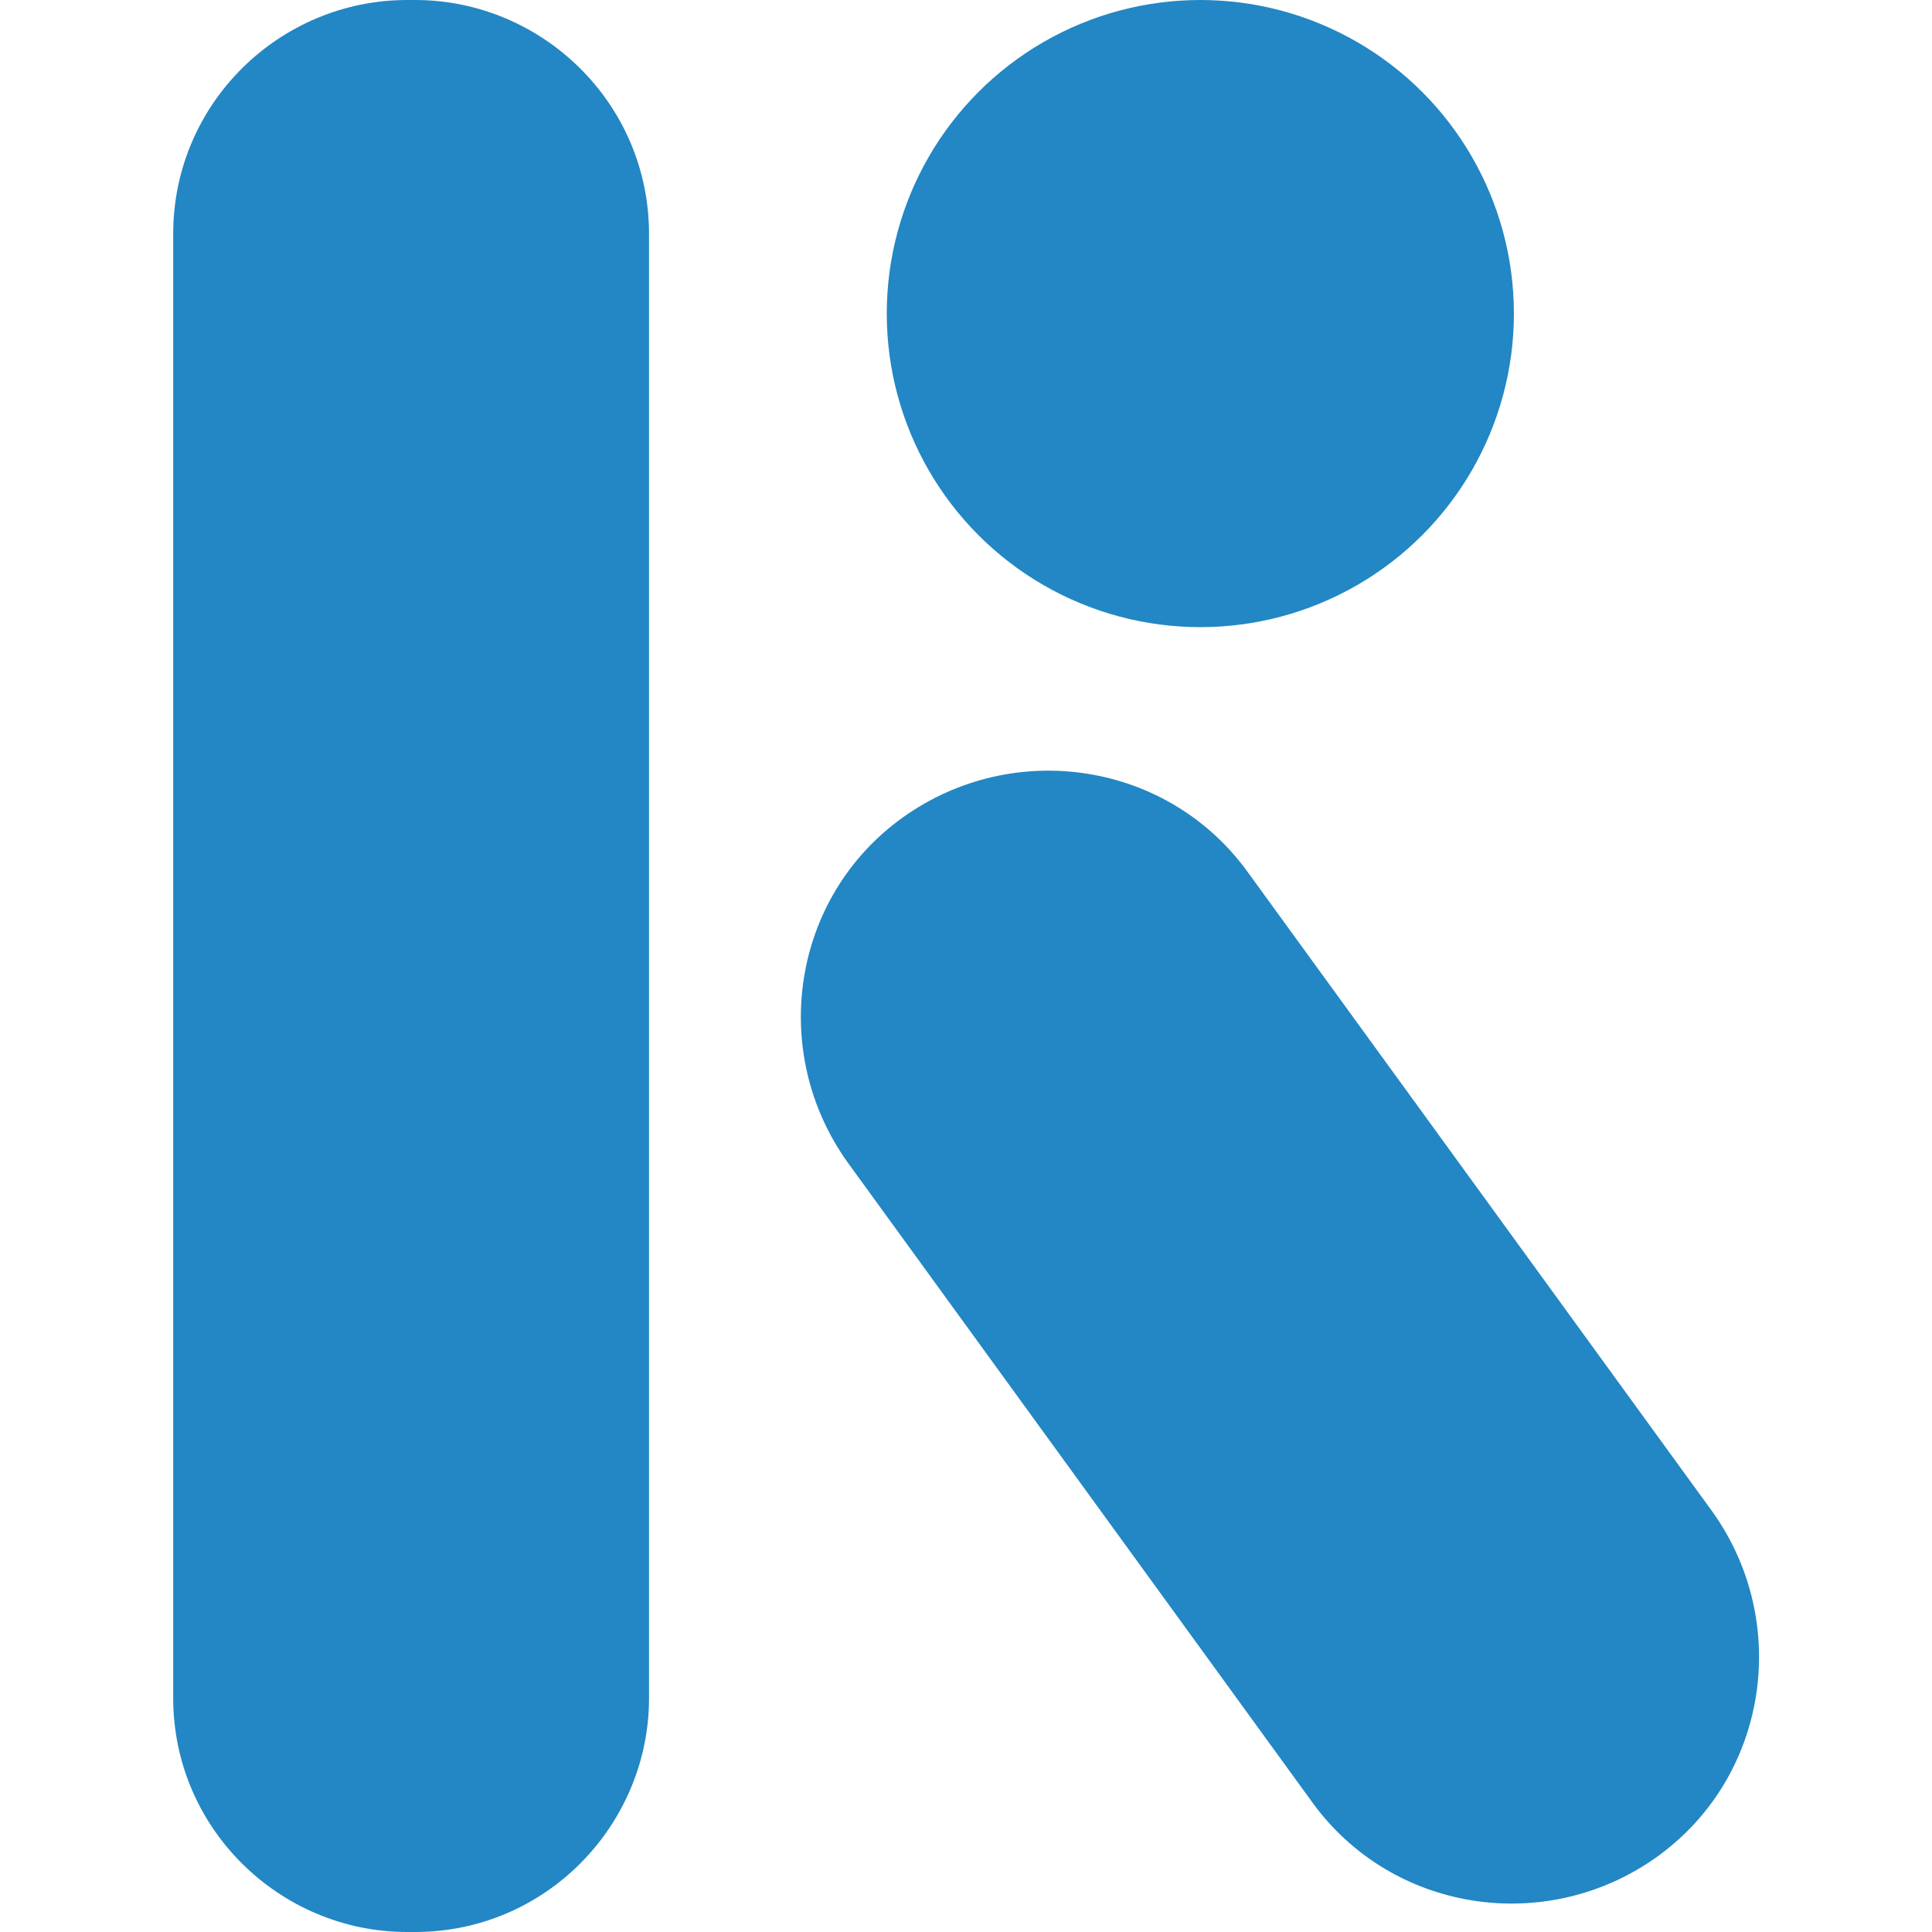 <svg xmlns="http://www.w3.org/2000/svg" viewBox="0 0 512 512" xml:space="preserve"><path fill="#2287C4" d="M107.9 0h2.1c33.6 0 62 27.3 62 62v388c0 33.6-27.3 62-62 62h-2.1c-33.6 0-62-27.3-62-62V62c0-34.7 28.3-62 62-62zm131.4 216.6c29.4-21 70.4-14.7 91.5 14.7l123 169.3c21 29.4 14.7 70.4-14.7 91.5-29.4 21-70.4 14.7-91.5-14.7L224.6 308c-21-29.4-14.7-70.4 14.7-91.4z"/><circle fill="#2287C4" cx="318.1" cy="83.1" r="83.1"/></svg>